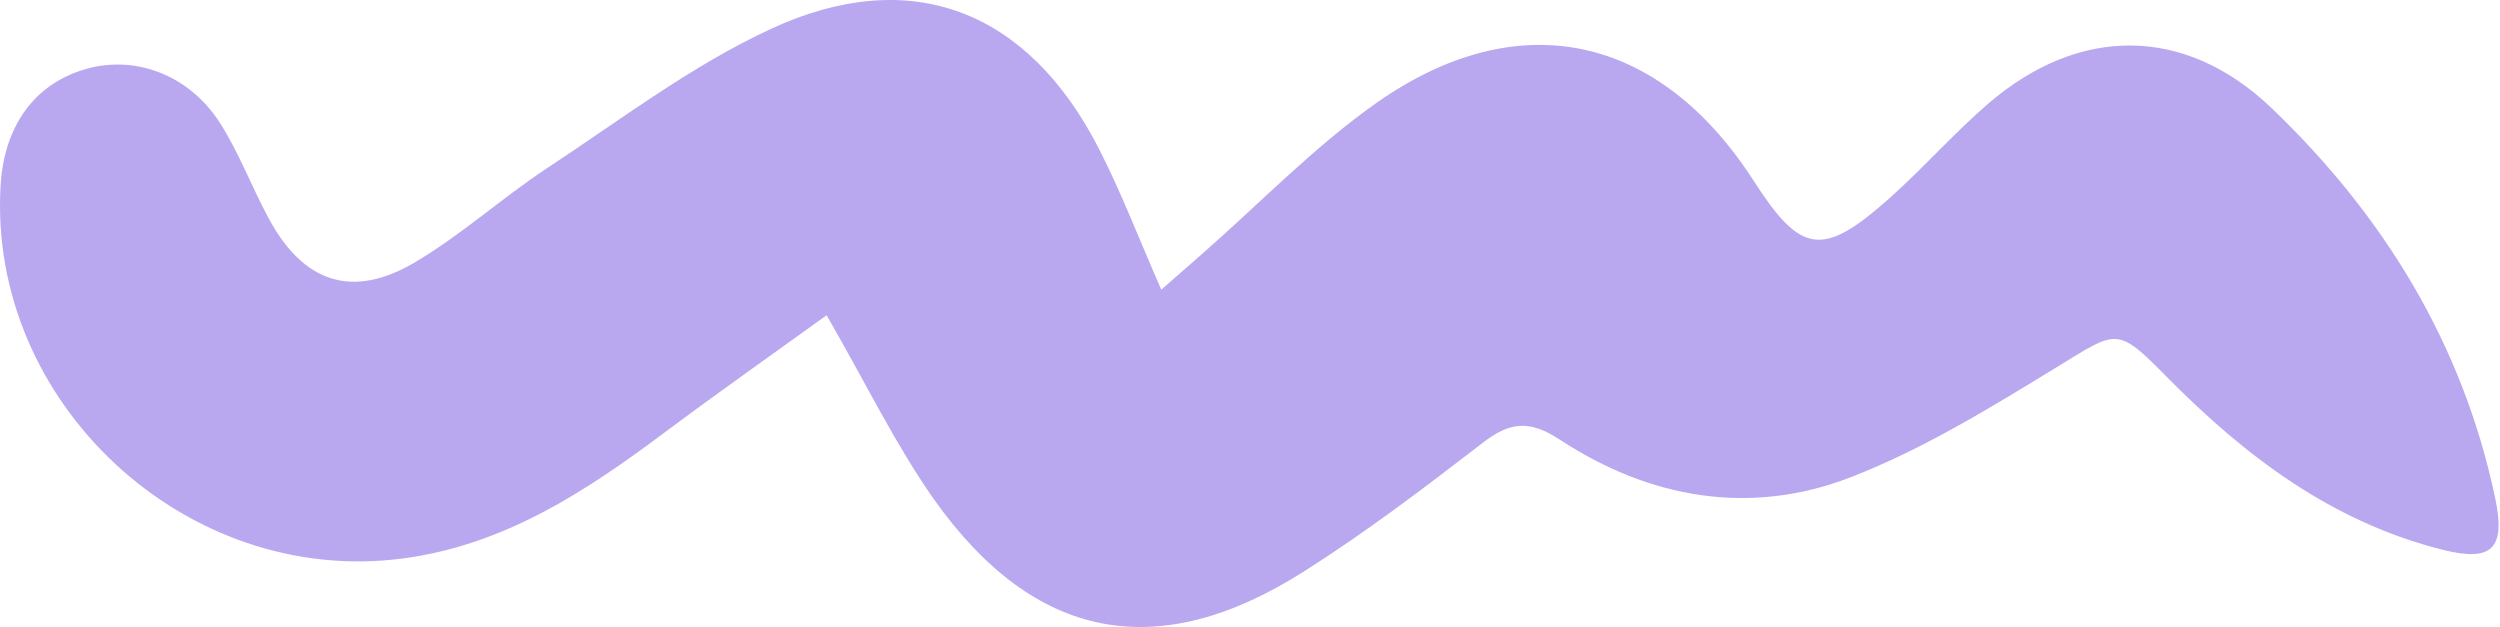 <?xml version="1.0" encoding="UTF-8"?> <svg xmlns="http://www.w3.org/2000/svg" width="311" height="78" viewBox="0 0 311 78" fill="none"> <path d="M102.83 39.218C96.089 44.082 89.325 48.834 82.696 53.787C72.842 61.162 62.719 67.819 50.087 69.477C23.145 73.019 -1.558 50.111 0.077 23.013C0.525 15.706 4.242 10.55 10.401 8.667C16.605 6.762 23.436 9.183 27.355 15.28C29.752 19.023 31.319 23.282 33.447 27.204C37.769 35.206 43.884 37.246 51.7 32.584C57.433 29.177 62.472 24.604 68.071 20.906C77.209 14.899 86.078 8.13 95.932 3.58C113.334 -4.467 127.891 1.293 136.671 18.44C139.448 23.842 141.62 29.558 144.465 36.035C146.346 34.377 147.914 33.009 149.481 31.642C156.67 25.344 163.367 18.373 171.116 12.881C188.854 0.352 206.39 4.23 218.148 22.475C224.038 31.642 226.726 32.068 235.034 24.671C239.29 20.883 243.075 16.557 247.375 12.859C258.662 3.176 271.809 3.154 282.581 13.442C296.534 26.801 306.366 42.804 310.397 61.946C311.741 68.267 310.017 69.948 303.813 68.379C290.129 64.927 279.356 56.813 269.614 46.951C263.298 40.541 263.41 41.056 255.863 45.673C247.576 50.739 239.155 55.917 230.175 59.391C217.678 64.21 205.203 62.014 194.027 54.684C190.242 52.196 187.801 52.487 184.419 55.11C177.185 60.691 169.862 66.25 162.135 71.136C143.949 82.657 128.653 79.698 116.156 62.081C111.318 55.177 107.6 47.467 102.83 39.218Z" fill="#B9A8F0"></path> </svg> 